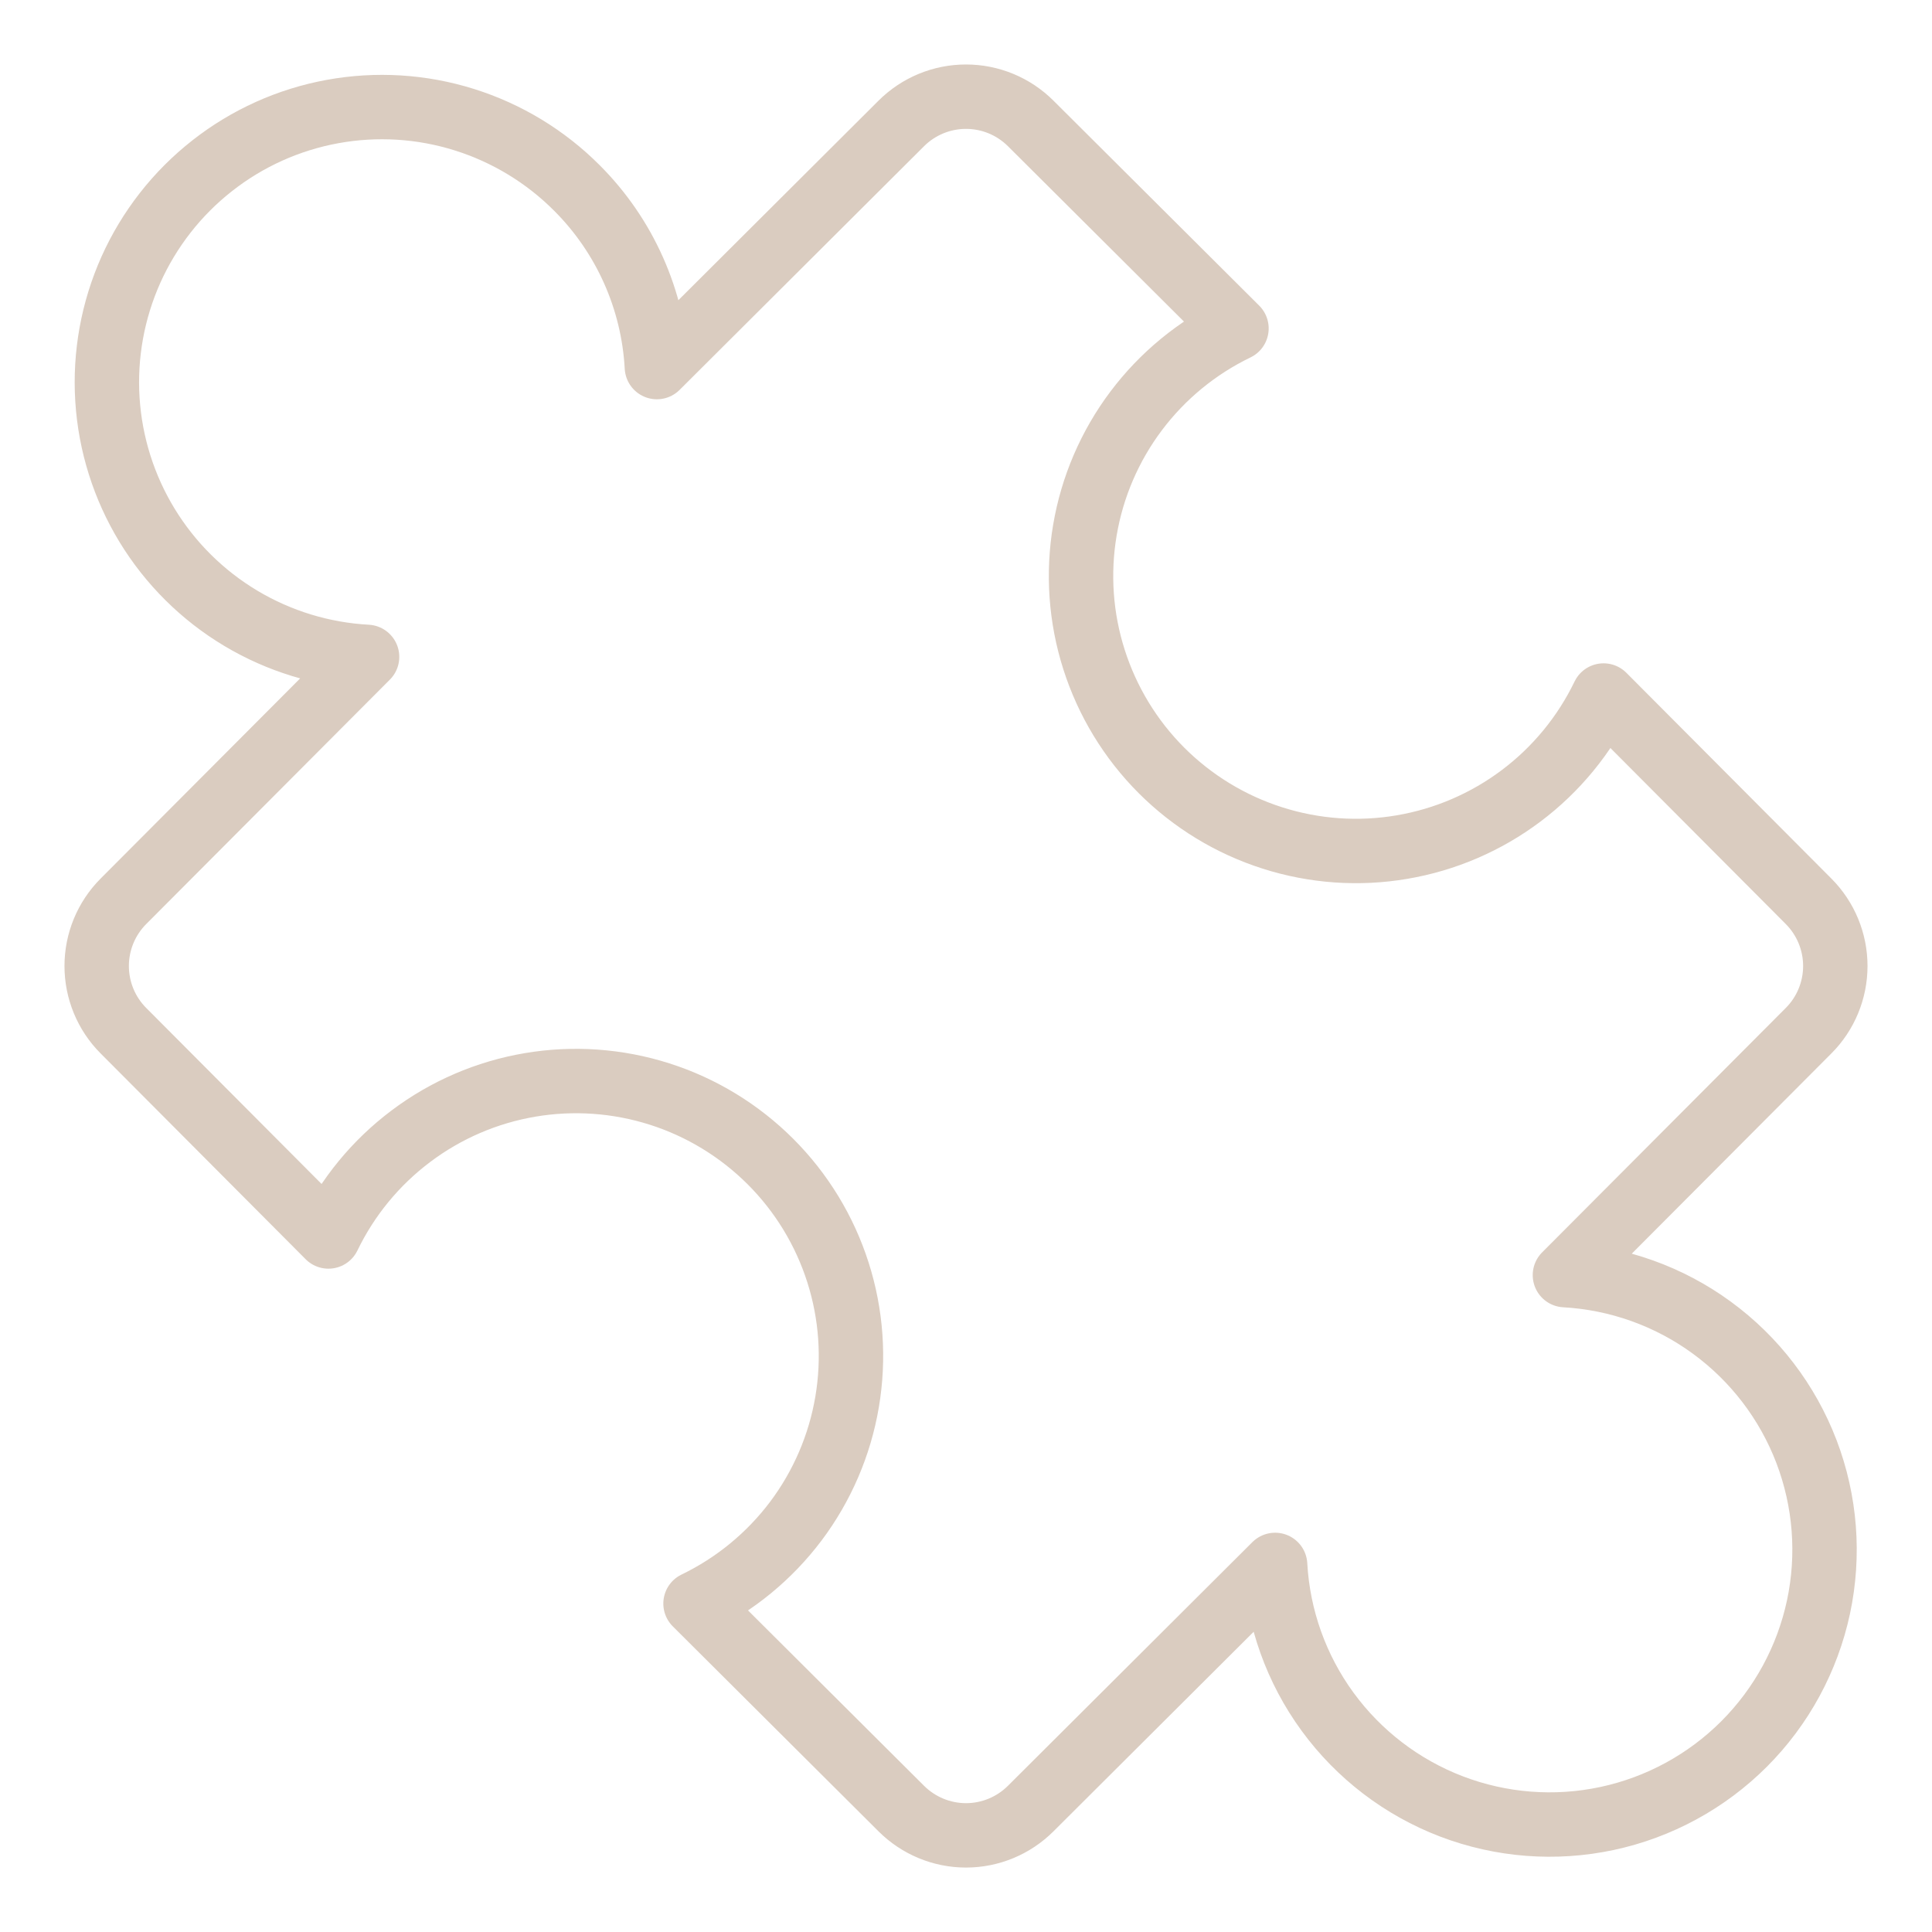 <?xml version="1.0" encoding="UTF-8"?>
<svg xmlns="http://www.w3.org/2000/svg" width="48" height="48" viewBox="0 0 48 48" fill="none">
  <path d="M14.338 4.675C15.523 5.861 16.229 7.445 16.32 9.12L22.392 3.067C22.819 2.641 23.397 2.402 24 2.402C24.603 2.402 25.181 2.641 25.608 3.067L30.72 8.16C29.738 8.634 28.884 9.336 28.228 10.208C27.573 11.079 27.136 12.095 26.954 13.17C26.772 14.245 26.849 15.349 27.181 16.387C27.512 17.426 28.087 18.371 28.858 19.142C29.63 19.913 30.574 20.488 31.613 20.819C32.652 21.151 33.755 21.229 34.83 21.046C35.905 20.864 36.921 20.427 37.792 19.772C38.664 19.117 39.366 18.262 39.84 17.28L44.933 22.392C45.359 22.819 45.598 23.397 45.598 24C45.598 24.603 45.359 25.182 44.933 25.608L38.88 31.68C40.197 31.754 41.464 32.206 42.528 32.984C43.593 33.762 44.41 34.831 44.881 36.063C45.351 37.295 45.455 38.636 45.18 39.926C44.904 41.215 44.262 42.398 43.33 43.33C42.397 44.262 41.215 44.905 39.925 45.18C38.636 45.455 37.294 45.351 36.063 44.881C34.831 44.41 33.762 43.593 32.984 42.529C32.206 41.464 31.753 40.197 31.68 38.88L25.608 44.933C25.181 45.359 24.603 45.599 24 45.599C23.397 45.599 22.819 45.359 22.392 44.933L17.28 39.84C18.262 39.366 19.116 38.664 19.772 37.793C20.427 36.921 20.864 35.905 21.046 34.83C21.228 33.755 21.151 32.652 20.819 31.613C20.488 30.574 19.913 29.63 19.142 28.859C18.37 28.088 17.426 27.512 16.387 27.181C15.348 26.85 14.245 26.772 13.17 26.954C12.095 27.136 11.079 27.573 10.208 28.229C9.336 28.884 8.634 29.738 8.16 30.72L3.067 25.608C2.641 25.182 2.402 24.603 2.402 24C2.402 23.397 2.641 22.819 3.067 22.392L9.12 16.32C8.012 16.26 6.936 15.931 5.984 15.362C5.032 14.793 4.233 14.001 3.655 13.054C3.078 12.107 2.739 11.034 2.669 9.927C2.599 8.82 2.8 7.712 3.253 6.7C3.707 5.688 4.4 4.801 5.273 4.117C6.145 3.432 7.171 2.97 8.263 2.771C9.354 2.572 10.477 2.641 11.535 2.973C12.594 3.305 13.556 3.889 14.338 4.675Z" stroke="#DACCC0" stroke-width="1.6" stroke-linecap="round" stroke-linejoin="round"></path>
</svg>
